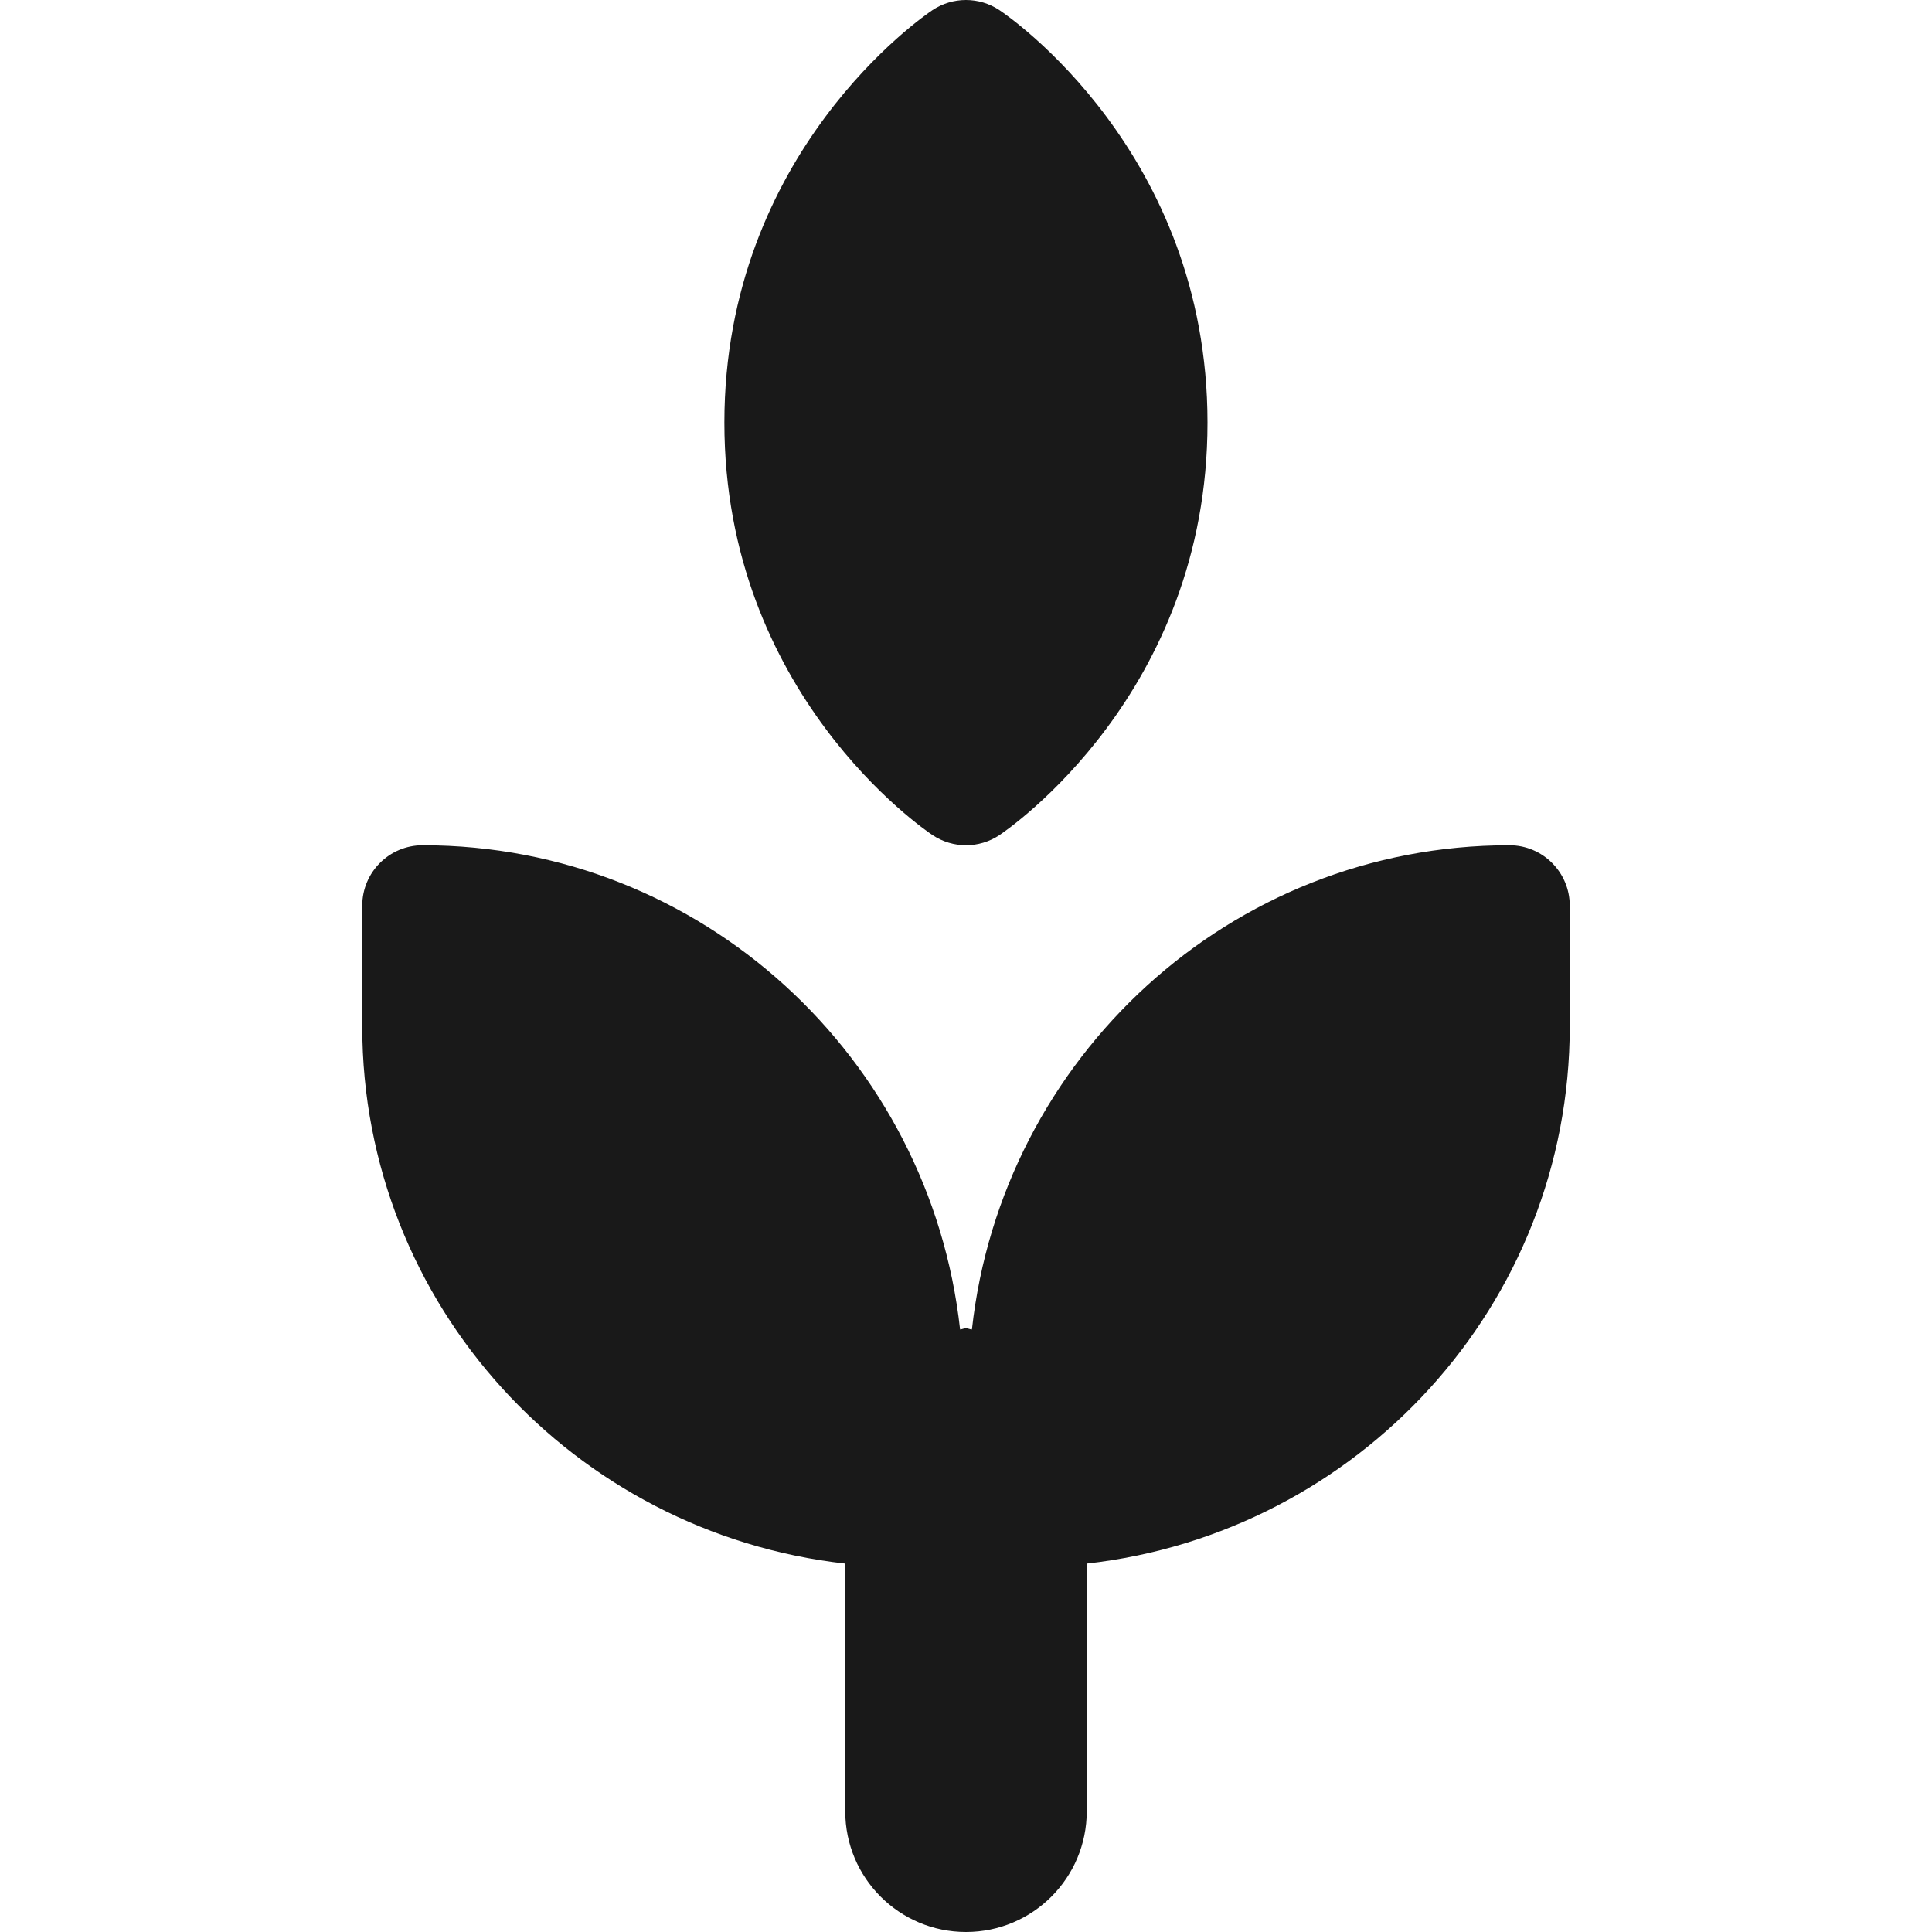 <svg width="16" height="16" viewBox="0 0 16 16" fill="none" xmlns="http://www.w3.org/2000/svg">
<path d="M12.5 7C10.186 7 8.297 8.761 8.049 11.01C8.032 11.01 8.017 11 8 11C7.983 11 7.968 11.009 7.951 11.01C7.703 8.761 5.814 7 3.5 7C3.224 7 3 7.224 3 7.5V8.5C3 10.81 4.756 12.697 7 12.949V15C7 15.552 7.447 16 8 16C8.553 16 9 15.552 9 15V12.949C11.244 12.697 13 10.81 13 8.5V7.5C13 7.224 12.776 7 12.5 7Z" fill="#191919"/>
<path d="M7.723 6.916C7.807 6.972 7.904 7 8 7C8.096 7 8.193 6.972 8.277 6.916C8.347 6.869 10 5.742 10 3.5C10 1.258 8.348 0.131 8.277 0.084C8.109 -0.028 7.89 -0.028 7.722 0.084C7.652 0.131 5.999 1.258 5.999 3.5C5.999 5.742 7.652 6.869 7.723 6.916Z" fill="#191919"/>
</svg>
